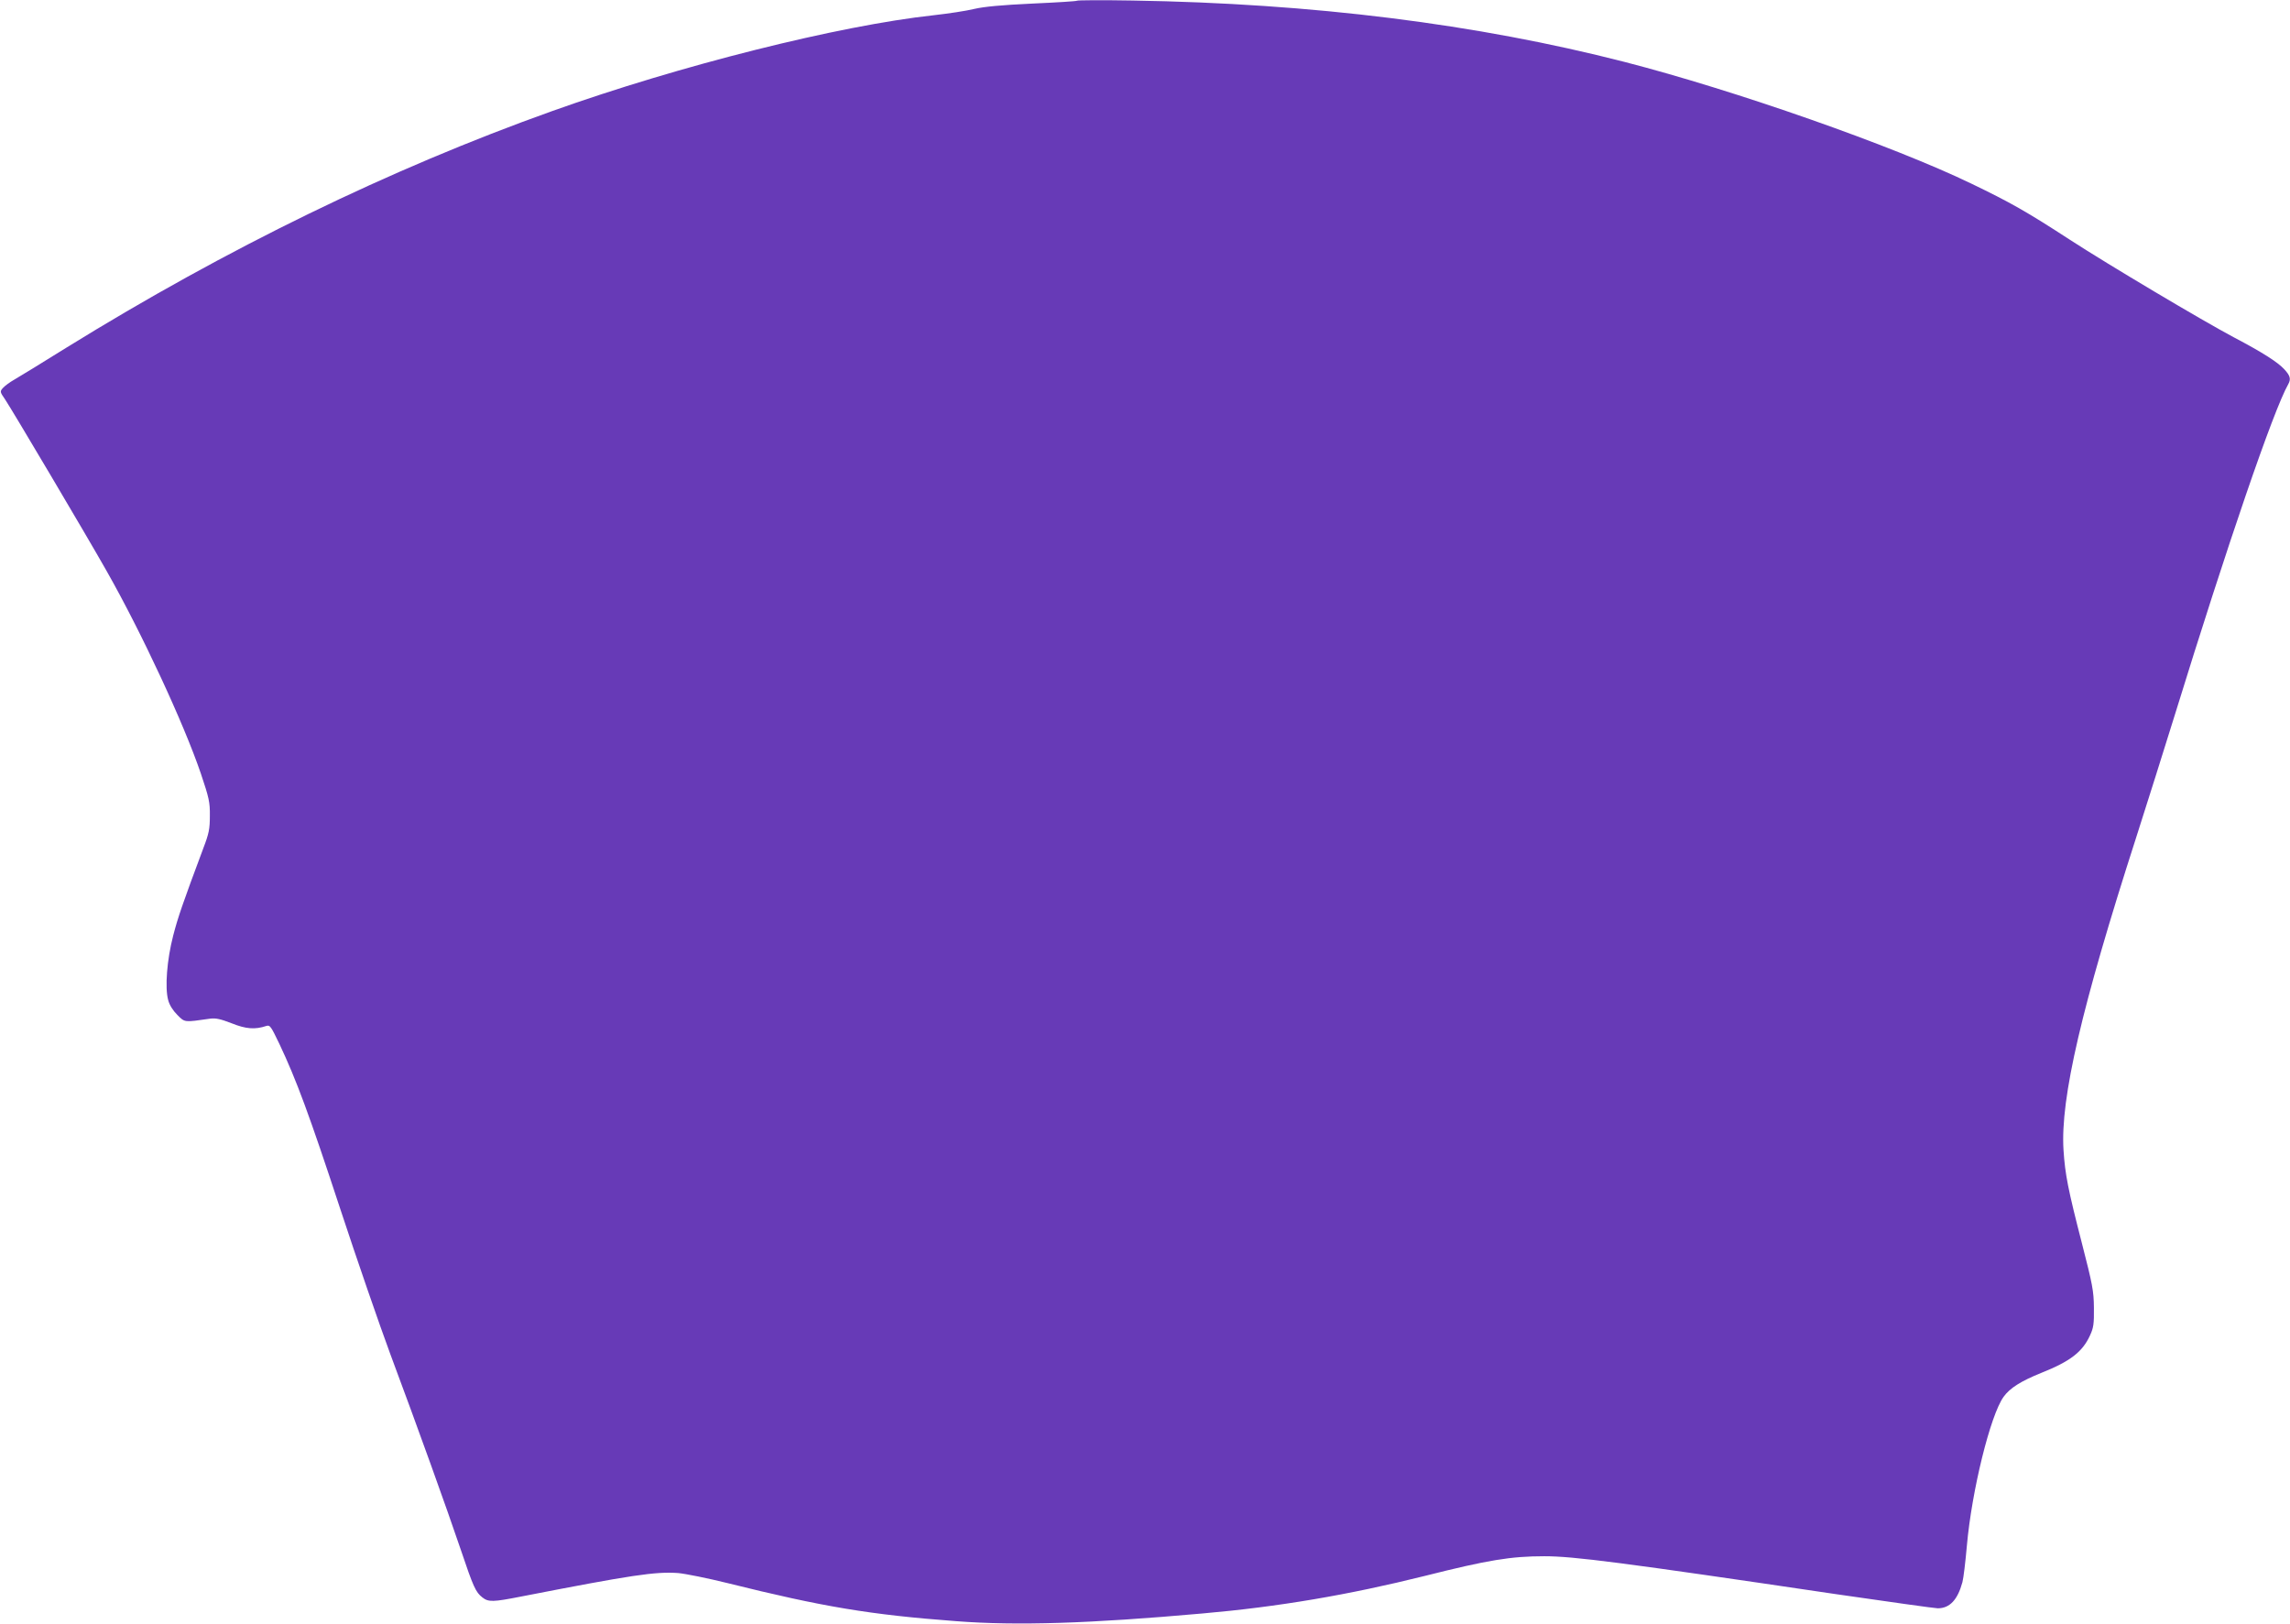 <?xml version="1.0" standalone="no"?>
<!DOCTYPE svg PUBLIC "-//W3C//DTD SVG 20010904//EN"
 "http://www.w3.org/TR/2001/REC-SVG-20010904/DTD/svg10.dtd">
<svg version="1.0" xmlns="http://www.w3.org/2000/svg"
 width="1280pt" height="908pt" viewBox="0 0 1280 908"
 preserveAspectRatio="xMidYMid meet">
<g transform="translate(0,908) scale(0.1,-0.1)"
fill="#673ab7" stroke="none">
<path d="M6020 9076 c-3 -3 -116 -10 -250 -16 -171 -8 -269 -17 -325 -30 -44
-11 -145 -26 -225 -35 -533 -58 -1420 -281 -2134 -536 -907 -324 -1817 -767
-2716 -1323 -135 -84 -265 -164 -290 -178 -25 -14 -53 -35 -63 -46 -18 -20
-18 -22 11 -64 36 -53 455 -760 567 -958 196 -345 433 -855 528 -1135 45 -134
51 -159 50 -235 0 -73 -5 -99 -36 -180 -118 -316 -142 -386 -169 -490 -35
-135 -47 -291 -28 -360 7 -28 27 -59 51 -83 43 -43 37 -42 184 -21 31 4 58 -2
120 -26 80 -32 130 -36 193 -15 21 7 26 -1 74 -101 95 -201 167 -396 339 -919
94 -286 221 -653 281 -815 152 -407 318 -869 393 -1091 71 -211 84 -239 121
-268 34 -27 60 -26 213 4 626 122 754 141 882 132 42 -4 166 -29 275 -56 534
-133 798 -177 1279 -213 339 -26 747 -13 1375 43 425 37 819 104 1244 210 353
89 481 110 668 110 163 0 430 -34 1631 -212 297 -43 552 -79 568 -79 67 0 111
47 138 146 6 22 17 114 25 205 27 305 131 728 205 831 35 49 97 88 211 134
161 64 230 117 272 209 20 43 23 65 22 155 -1 95 -8 130 -67 360 -78 303 -94
384 -103 522 -18 289 101 799 405 1743 60 187 157 495 216 685 296 959 553
1708 635 1852 16 29 12 47 -22 84 -37 40 -123 95 -283 179 -175 93 -700 405
-914 544 -243 158 -333 209 -553 315 -437 211 -1317 520 -1938 680 -826 212
-1744 327 -2750 343 -168 3 -307 2 -310 -1z"/>
</g>
</svg>

